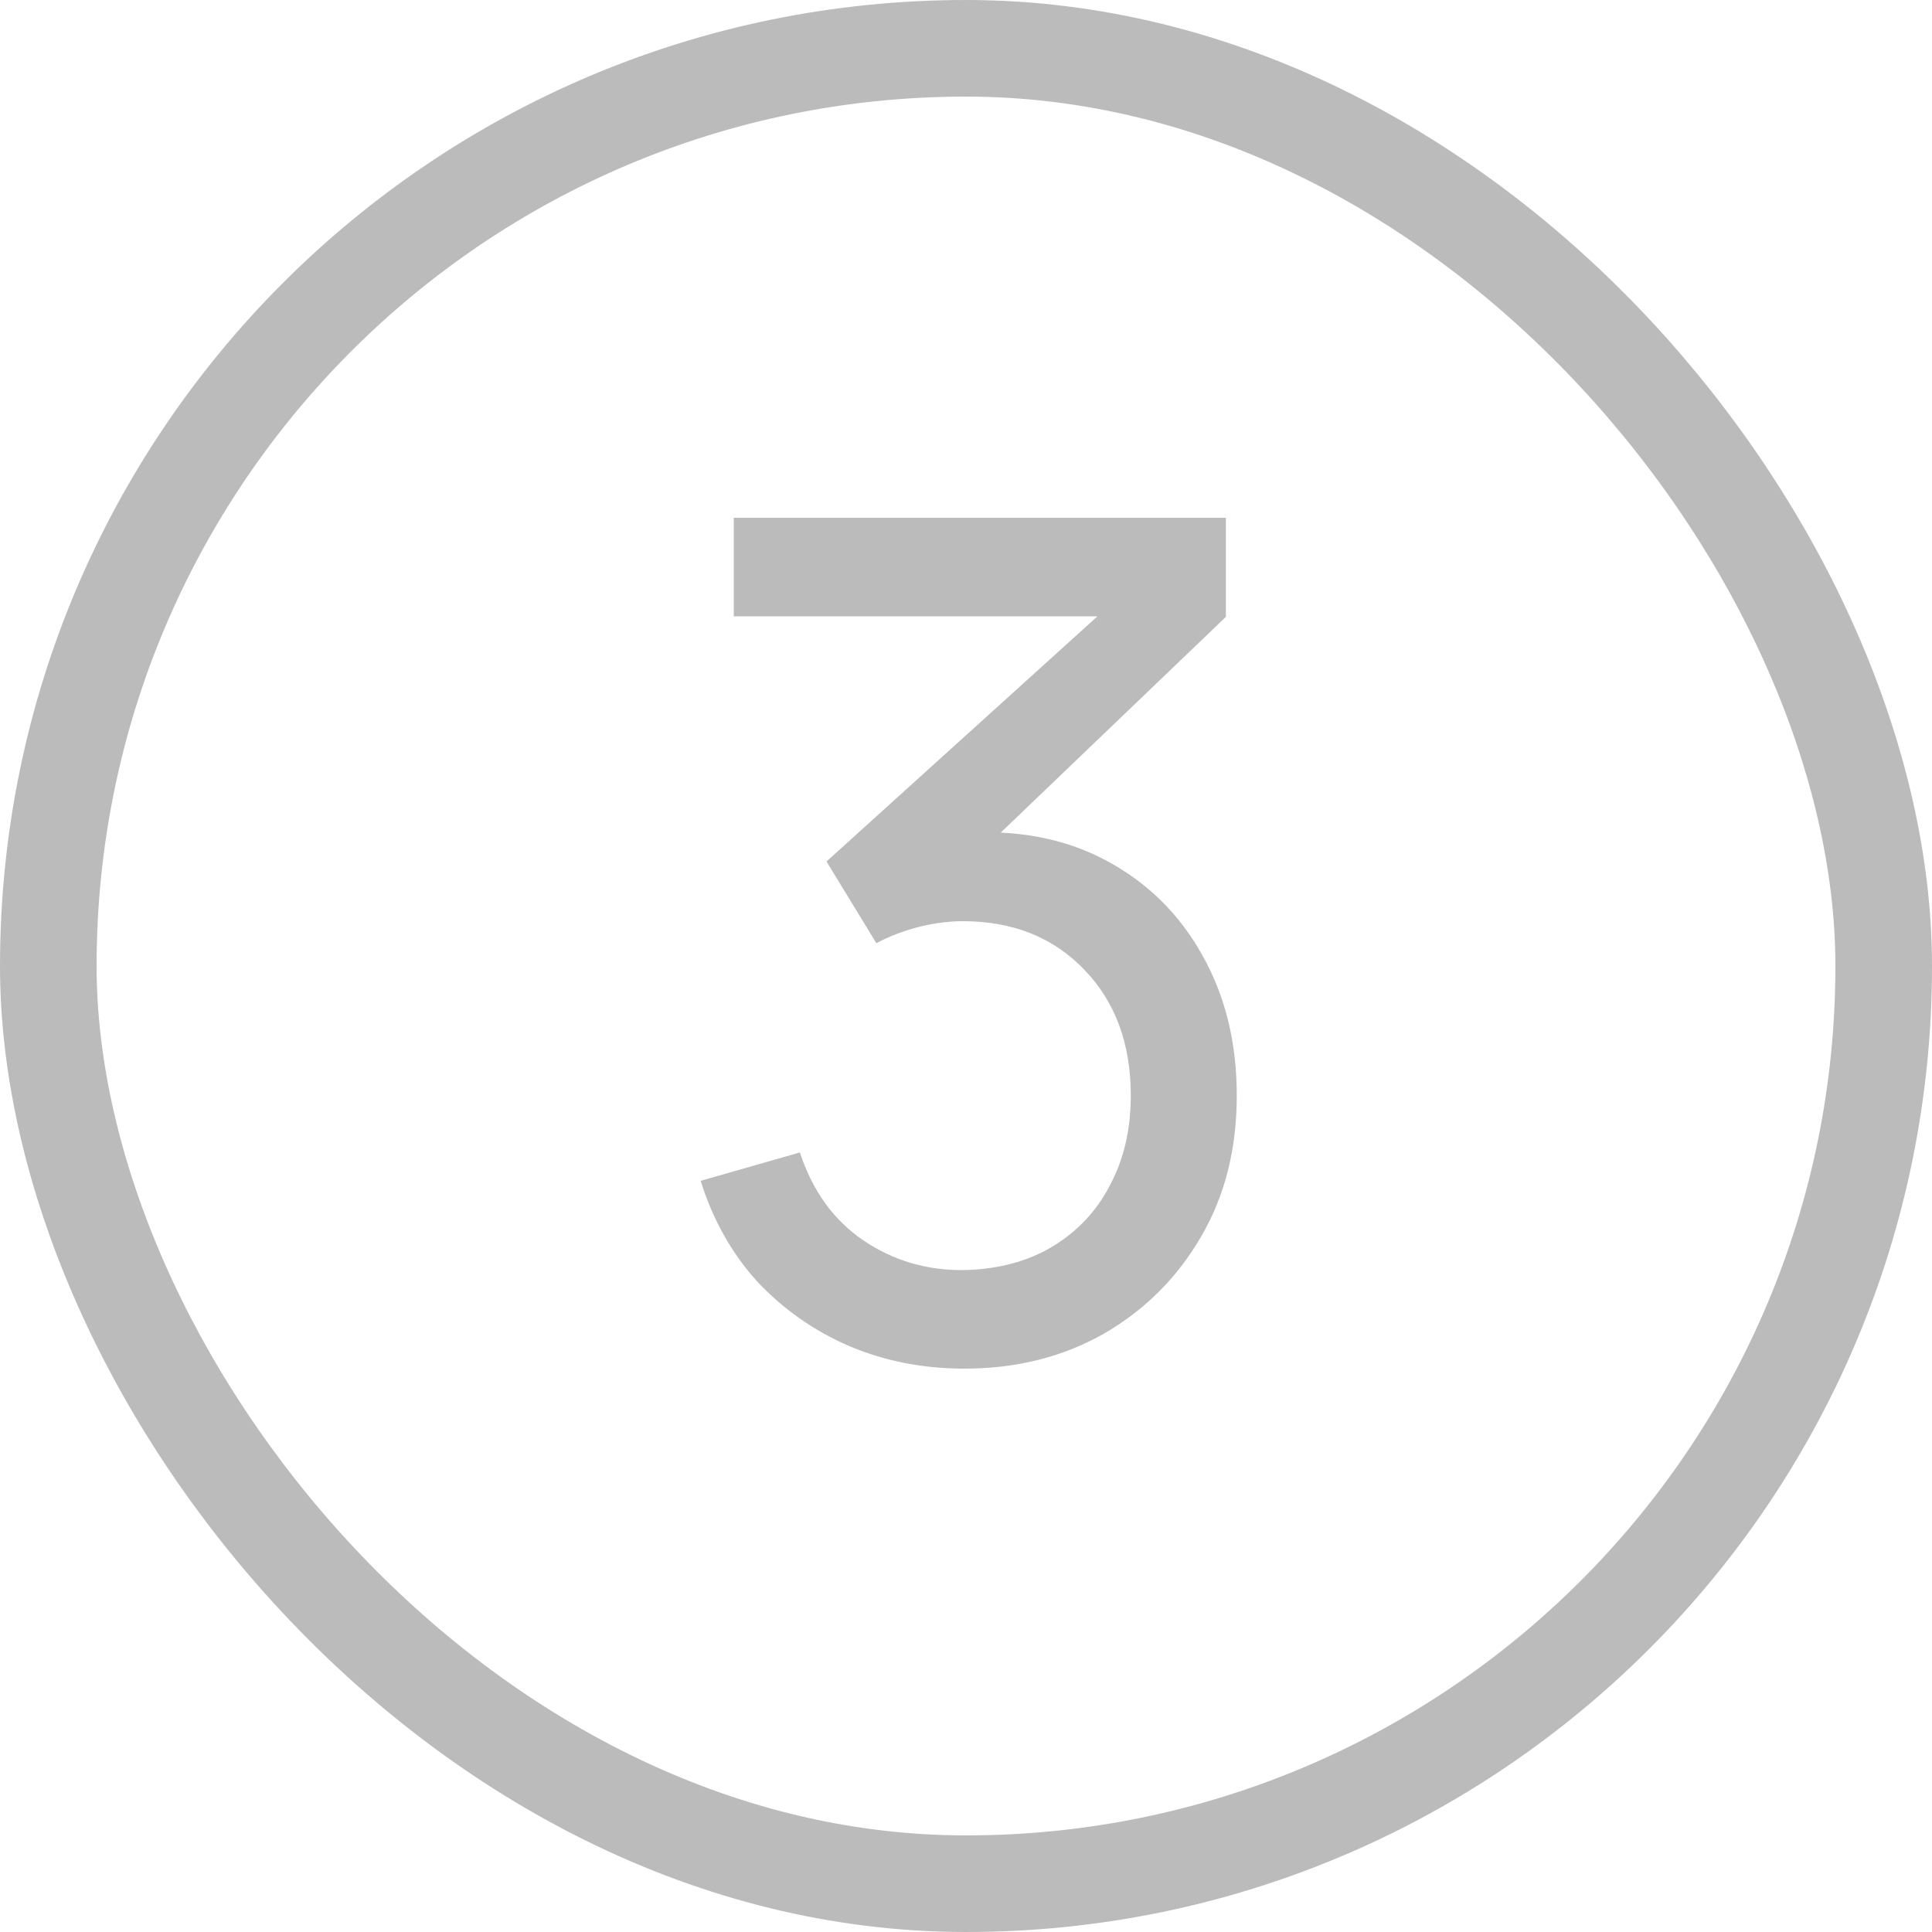 <?xml version="1.0" encoding="UTF-8"?> <svg xmlns="http://www.w3.org/2000/svg" width="20" height="20" viewBox="0 0 20 20" fill="none"> <rect x="0.5" y="0.5" width="19" height="19" rx="9.5" stroke="#BBBBBB"></rect> <path d="M9.983 14.168C9.556 14.168 9.158 14.09 8.79 13.934C8.421 13.774 8.104 13.55 7.835 13.262C7.572 12.97 7.378 12.624 7.253 12.224L8.28 11.93C8.412 12.33 8.632 12.634 8.94 12.842C9.248 13.05 9.594 13.152 9.977 13.148C10.329 13.14 10.633 13.06 10.889 12.908C11.149 12.752 11.35 12.54 11.489 12.272C11.633 12.004 11.706 11.694 11.706 11.342C11.706 10.806 11.546 10.372 11.226 10.04C10.905 9.704 10.486 9.536 9.966 9.536C9.822 9.536 9.669 9.556 9.509 9.596C9.354 9.636 9.207 9.692 9.072 9.764L8.556 8.918L11.759 6.02L11.898 6.38H7.596V5.36H12.69V6.386L9.96 9.002L9.947 8.624C10.52 8.584 11.02 8.678 11.447 8.906C11.876 9.134 12.207 9.46 12.444 9.884C12.684 10.308 12.803 10.794 12.803 11.342C12.803 11.894 12.68 12.382 12.431 12.806C12.184 13.23 11.848 13.564 11.424 13.808C10.999 14.048 10.52 14.168 9.983 14.168Z" fill="#BBBBBB"></path> </svg> 